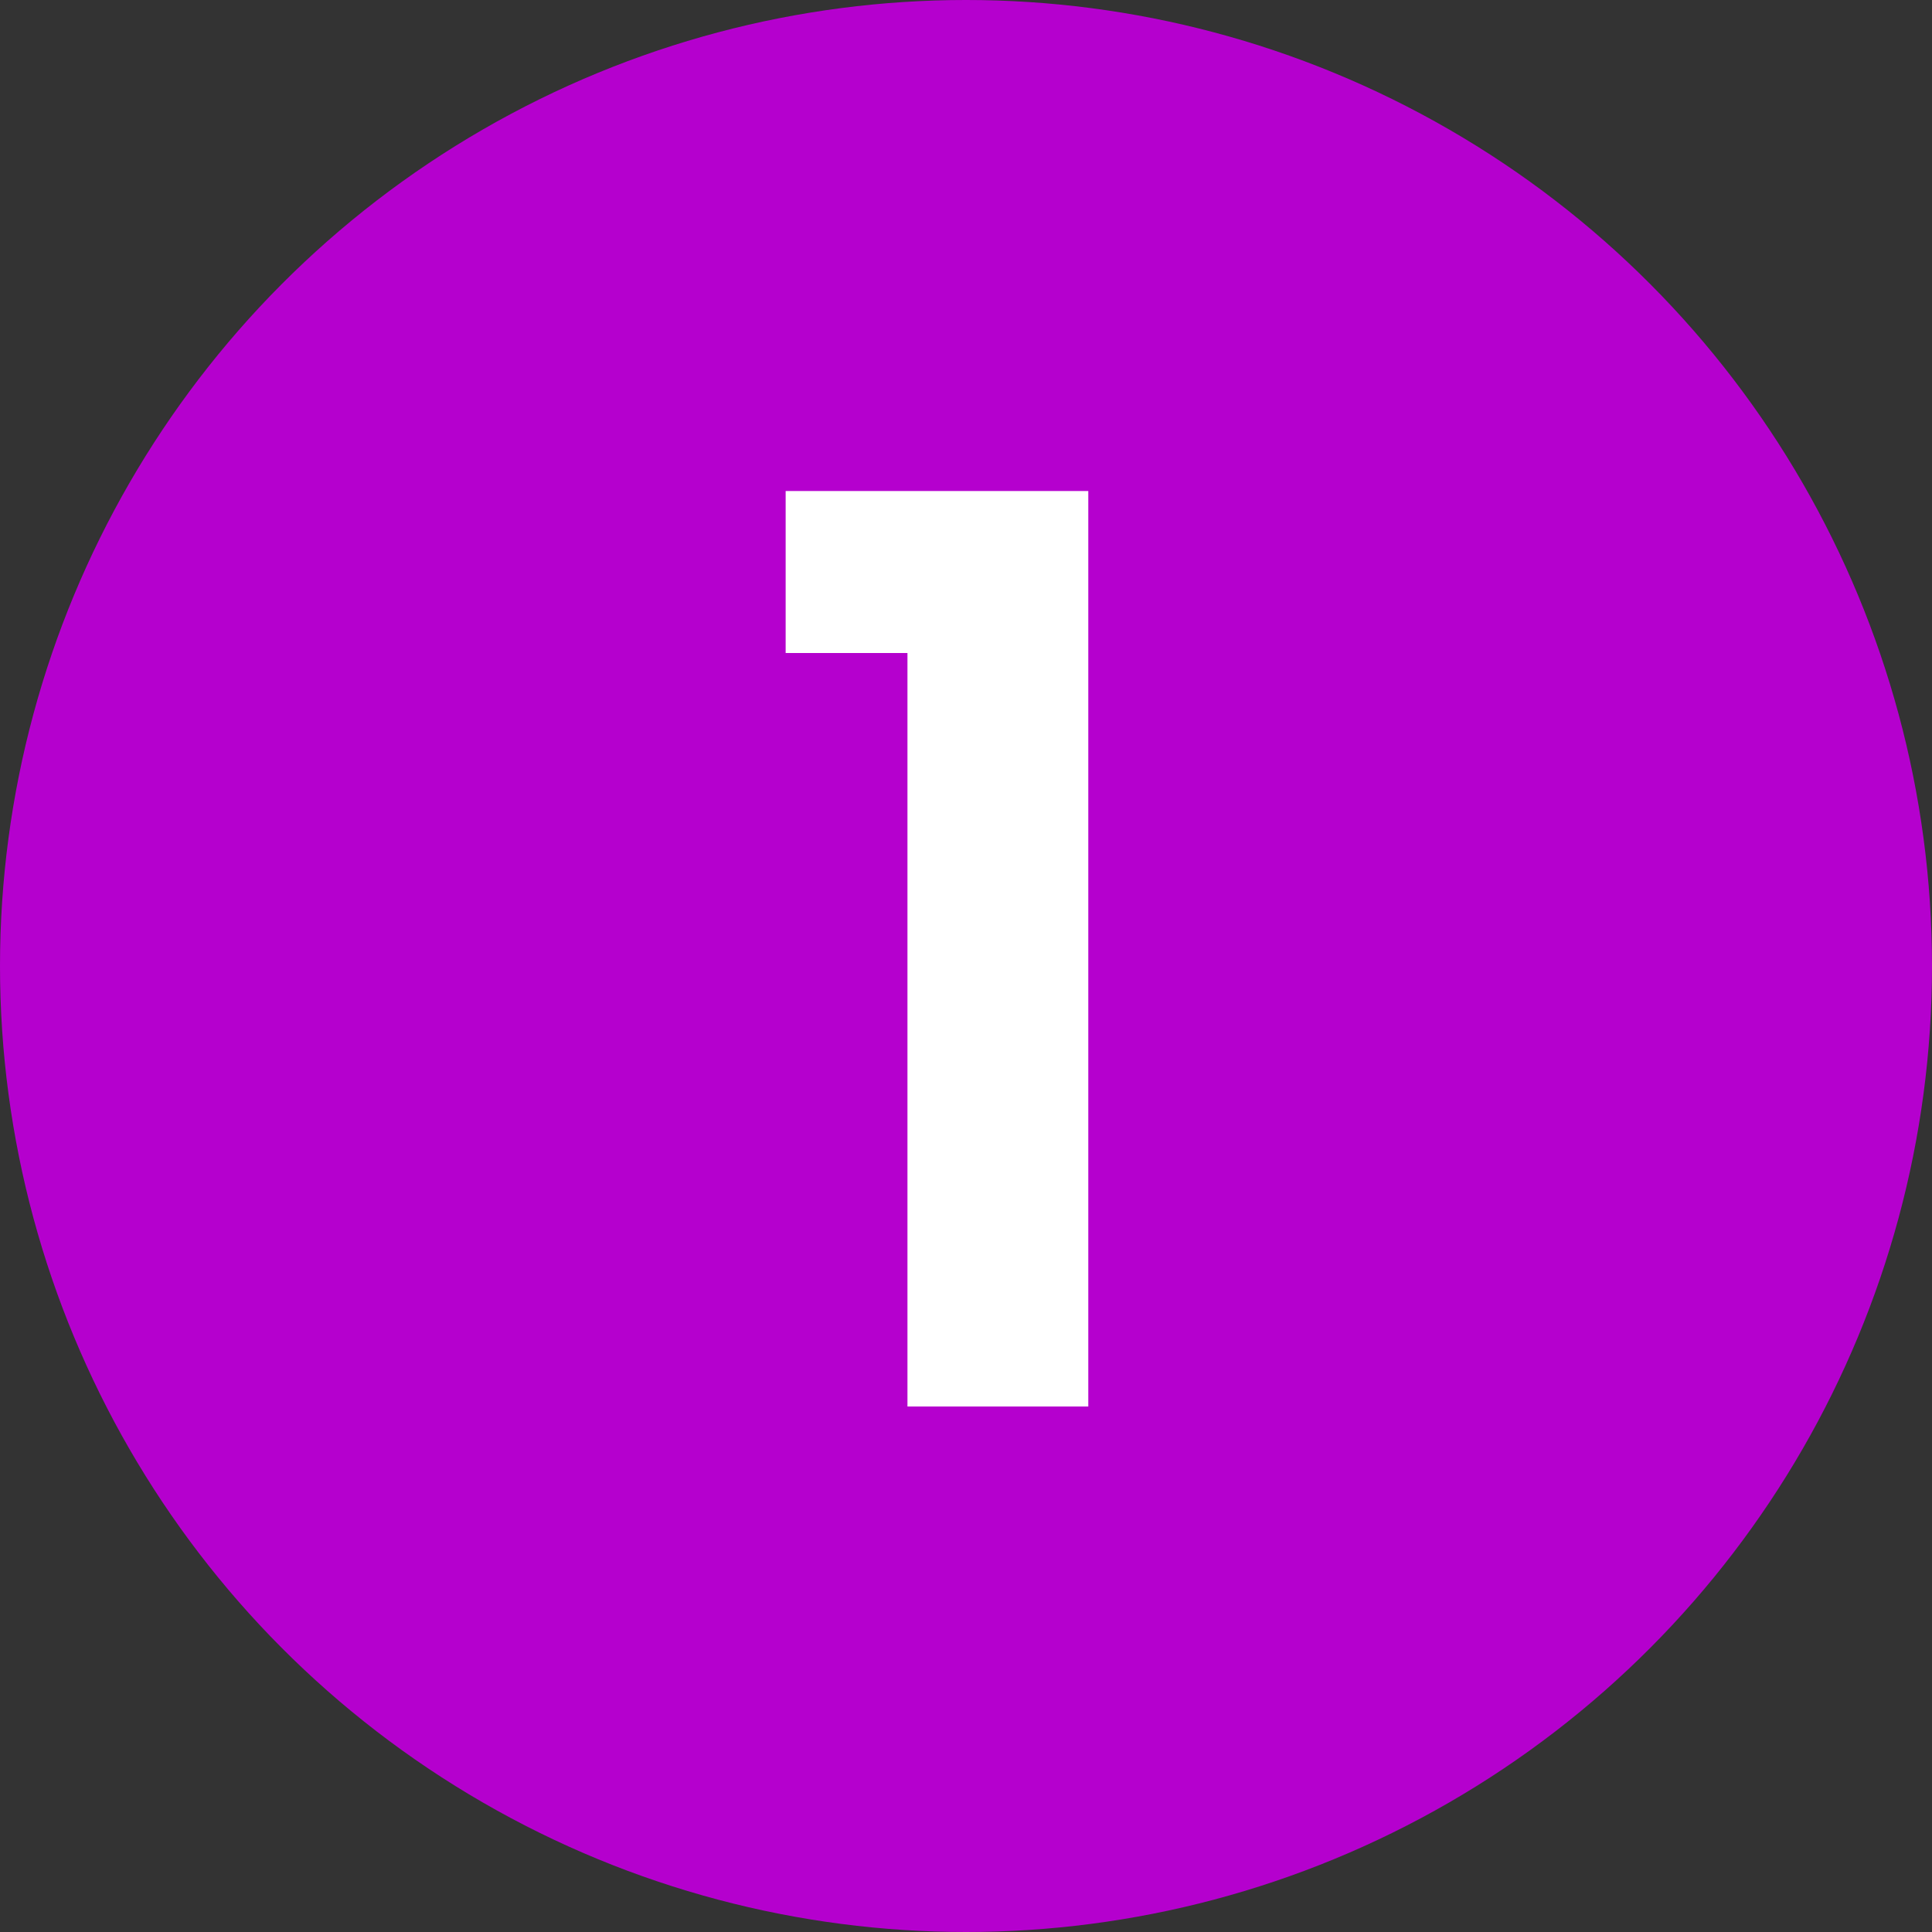 <svg width="500" height="500" viewBox="0 0 500 500" fill="none" xmlns="http://www.w3.org/2000/svg">
<rect x="0" y="0" width="500" height="500" fill="#333333" stroke="none"/>
<circle cx="250" cy="250" r="250" fill="#B500CE"/>
<path d="M234.85 364V169H203.325V127.075H281.65V364H234.85Z" fill="white"/>
</svg>
